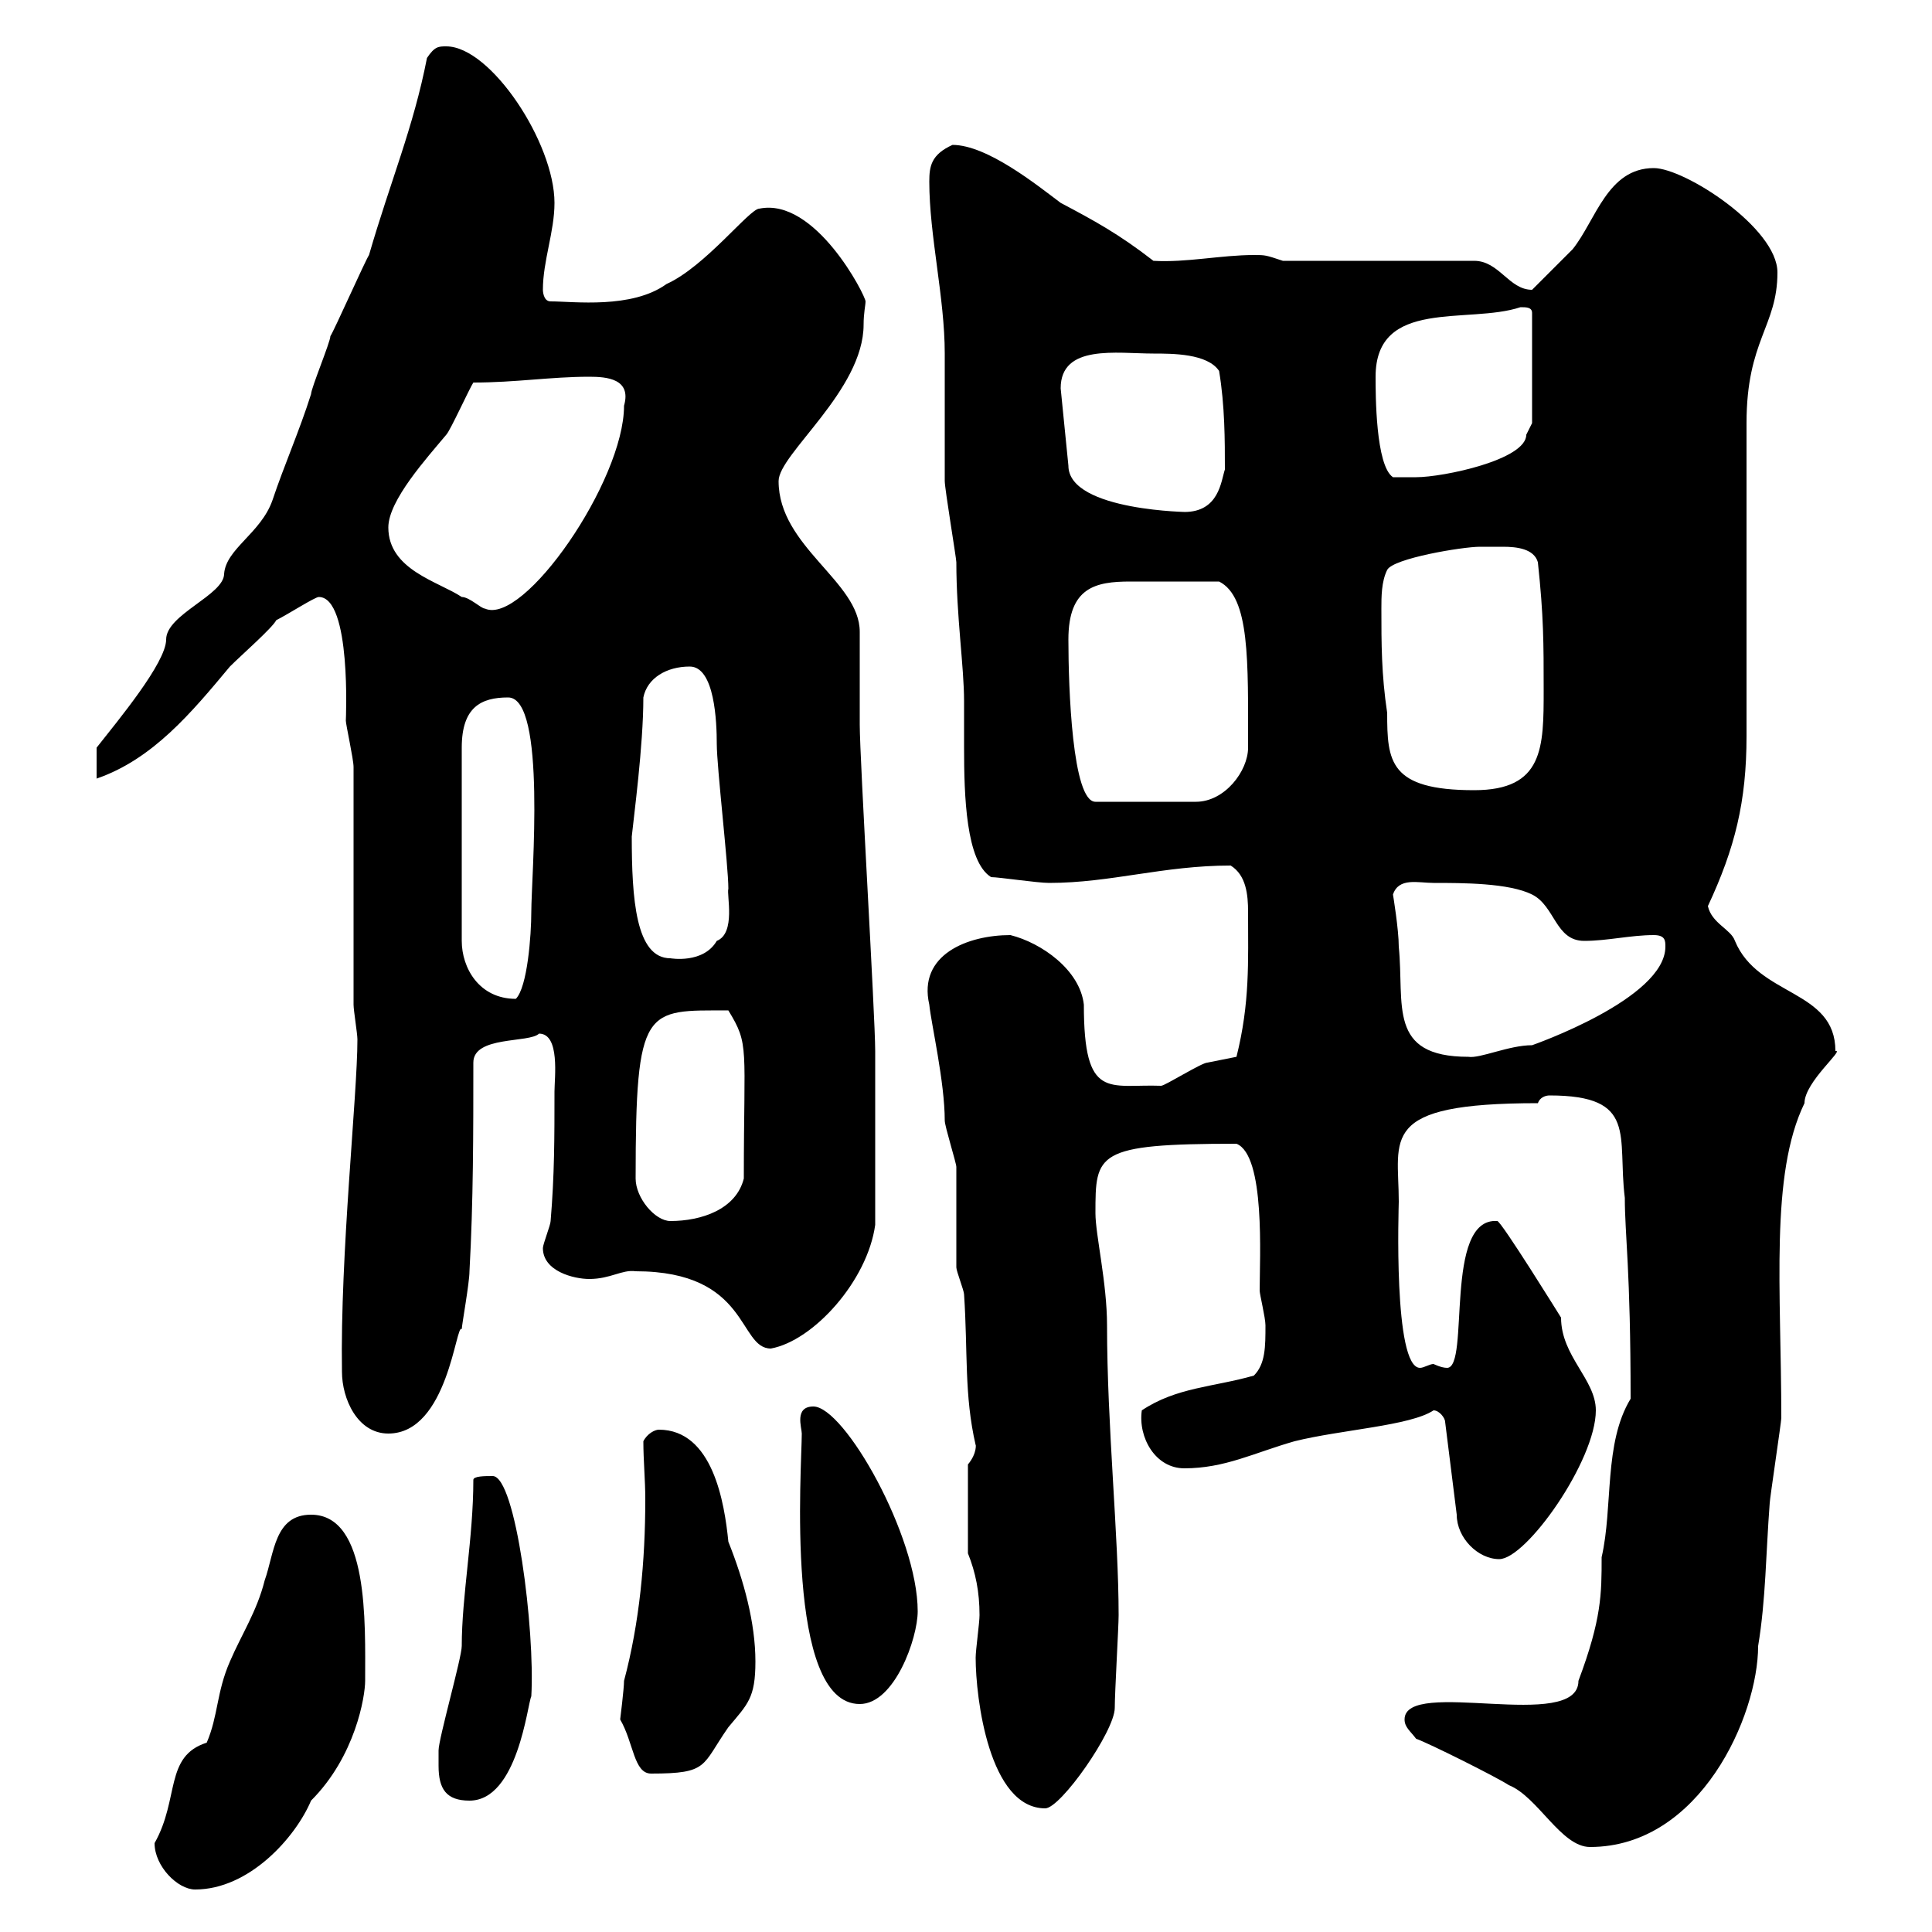 <svg xmlns="http://www.w3.org/2000/svg" xmlns:xlink="http://www.w3.org/1999/xlink" width="300" height="300"><path d="M24 286.20C24 289.80 27.60 293.40 30.30 293.40C38.70 293.40 45.90 285.30 48.30 279.60C55.20 272.70 56.70 263.40 56.70 261C56.70 252 57.30 235.20 48.30 235.20C42.60 235.20 42.60 241.20 41.10 245.40C39.90 250.20 37.50 253.80 35.70 258C33.60 262.80 33.90 266.40 32.10 270.60C25.50 272.70 27.90 279.30 24 286.20ZM219.90 270C221.70 270.60 232.50 276 234.30 277.20C238.80 279 242.40 286.80 246.90 286.80C264 286.80 273 266.40 273 255.60C274.20 248.40 274.20 241.20 274.80 233.40C274.80 232.80 276.60 220.80 276.60 220.20C276.60 200.40 274.80 182.40 280.20 171.30C280.20 168 286.50 162.90 285 163.20C285 153.60 273 154.80 269.40 146.10C268.80 144.30 265.80 143.40 265.20 140.70C269.40 131.70 271.20 124.50 271.20 114.30C271.20 107.10 271.20 72.90 271.20 65.70C271.20 52.80 276 50.70 276 42.30C276 35.40 261.60 26.10 256.80 26.10C249.60 26.10 247.80 34.20 244.20 38.70C243.30 39.60 238.80 44.10 237.90 45C234.30 45 232.80 40.50 228.90 40.50L199.20 40.50C196.50 39.60 196.50 39.60 194.70 39.60C189.60 39.60 184.20 40.80 179.10 40.50C173.70 36.30 169.80 34.20 164.70 31.50C161.10 28.80 153.30 22.50 147.90 22.50C144.60 24 144.30 25.80 144.30 28.20C144.30 36.60 146.70 46.20 146.70 54.90C146.70 56.70 146.70 72.90 146.70 74.70C146.70 75.90 148.50 86.70 148.50 87.30C148.50 95.70 149.70 103.50 149.70 108.90C149.70 110.40 149.70 113.40 149.70 116.10C149.70 123.60 150 133.80 153.90 136.20C155.10 136.20 161.10 137.10 162.90 137.10C172.50 137.10 180.60 134.40 191.10 134.40C193.50 135.90 193.80 138.90 193.80 141.60C193.80 149.40 194.10 155.70 192 164.10C192 164.10 187.50 165 187.50 165C186.60 165 180.90 168.60 180.30 168.60C172.20 168.30 168.30 171 168.30 156C167.70 150.60 161.70 146.40 156.90 145.20C150.30 145.20 142.50 148.20 144.30 156C144.60 159 146.70 168 146.70 174C146.70 174.90 148.50 180.60 148.50 181.20C148.50 183 148.50 195 148.50 196.80C148.50 197.40 149.70 200.40 149.70 201C150.30 210 149.70 216.60 151.50 224.40C151.50 224.10 151.80 225.60 150.30 227.40L150.30 241.20C151.50 244.20 152.10 247.20 152.10 250.80C152.10 252 151.50 256.20 151.50 257.40C151.50 263.70 153.60 280.80 162.30 280.80C164.70 280.80 173.10 268.80 173.10 265.20C173.10 262.80 173.70 252.60 173.70 250.80C173.70 238.50 171.90 221.40 171.90 205.80C171.90 199.20 170.10 191.70 170.10 188.40C170.10 179.10 170.10 177.60 192 177.60C196.50 179.40 195.60 195.30 195.60 200.40C195.60 201 196.50 204.60 196.50 205.80C196.50 209.10 196.50 211.80 194.70 213.60C188.40 215.40 182.70 215.40 177.30 219C176.70 223.20 179.40 228 183.90 228C190.20 228 194.70 225.60 201 223.80C208.20 222 219 221.40 222.60 219C223.50 219 224.40 220.20 224.40 220.80L226.20 235.20C226.20 238.80 229.50 242.10 232.80 242.10C237 242.10 247.80 226.80 247.80 219C247.80 214.20 242.40 210.60 242.40 204.60C242.40 204.60 233.10 189.60 232.50 189.60C224.10 189 228.30 212.40 224.70 212.40C223.80 212.40 222.60 211.80 222.60 211.80C222 211.80 221.10 212.40 220.50 212.40C216.30 212.40 217.20 187.20 217.20 186.60C217.20 176.70 213.90 171.30 238.80 171.30C239.10 170.40 240 170.10 240.60 170.10C254.40 170.10 251.10 176.40 252.30 186C252.30 191.70 253.20 197.10 253.20 217.20C249 224.10 250.50 234 248.70 241.80C248.70 247.50 248.70 251.40 245.10 261C245.10 269.10 218.10 260.40 218.10 267C218.10 268.20 219 268.80 219.90 270ZM68.10 274.20C68.10 277.80 69.30 279.60 72.90 279.60C80.40 279.60 81.90 264.60 82.50 263.40C83.10 253.20 80.10 229.20 76.50 229.20C75.30 229.20 73.50 229.20 73.50 229.80C73.50 238.80 71.70 247.80 71.70 255.60C71.70 257.40 68.10 270 68.10 271.80C68.10 271.80 68.10 273.60 68.10 274.20ZM96.30 267C98.40 270.60 98.40 275.40 101.10 275.40C110.10 275.40 108.90 274.20 113.10 268.20C116.10 264.60 117.30 263.70 117.30 258C117.30 252 115.50 245.40 113.10 239.40C112.50 233.40 110.70 222 102.30 222C101.70 222 100.50 222.60 99.90 223.80C99.90 226.80 100.20 229.80 100.20 232.80C100.20 242.40 99.30 252 96.90 261C96.90 262.20 96.30 267 96.30 267ZM124.50 222.60C124.50 227.70 121.80 264.60 133.50 264.60C138.90 264.60 142.50 254.40 142.50 250.20C142.50 238.50 131.10 218.40 126.30 218.40C123.30 218.40 124.50 221.70 124.50 222.60ZM53.10 213C53.10 217.20 55.50 222.60 60.30 222.60C69.60 222.60 70.80 205.20 71.70 206.40C71.70 205.80 72.90 199.20 72.90 197.40C73.50 186.60 73.50 175.80 73.50 165C73.50 160.80 82.20 162 83.70 160.50C87 160.50 86.10 167.40 86.10 169.50C86.10 176.70 86.10 182.40 85.50 189.60C85.50 190.20 84.30 193.20 84.30 193.80C84.30 197.40 89.10 198.60 91.50 198.60C94.80 198.60 96.60 197.10 98.70 197.40C116.40 197.40 114.60 209.40 119.70 209.40C126.30 208.20 134.70 198.90 135.90 190.20C135.90 177.60 135.90 168 135.90 163.20C135.90 157.80 133.50 117.90 133.50 112.50C133.50 110.70 133.50 99.90 133.50 98.10C133.50 90.30 120.90 84.90 120.90 74.70C120.90 70.50 134.10 60.60 134.10 50.40C134.10 48.60 134.40 47.40 134.40 46.80C134.40 45.90 126.60 30.60 117.90 32.40C116.40 32.40 109.50 41.40 103.50 44.10C98.10 48 89.10 46.80 85.50 46.80C84.30 46.80 84.30 45 84.30 45C84.30 40.50 86.10 36 86.10 31.50C86.10 22.20 76.20 7.20 69.30 7.20C68.10 7.20 67.50 7.20 66.30 9C64.20 19.80 60.60 28.20 57.30 39.60C56.70 40.50 51.90 51.30 51.30 52.20C51.30 53.10 48.30 60.30 48.30 61.20C46.50 66.90 44.10 72.30 42.30 77.70C40.50 82.80 35.10 85.20 34.80 89.10C34.80 92.40 25.80 95.40 25.80 99.30C25.80 102.90 18.30 111.90 15 116.10L15 120.90C23.70 117.90 29.70 110.70 35.70 103.50C37.50 101.70 42.30 97.50 42.90 96.30C44.70 95.40 48.90 92.70 49.50 92.70C54.60 92.70 53.70 111.90 53.70 111.90C53.70 112.50 54.90 117.90 54.90 119.10L54.90 156C54.90 156.90 55.50 160.50 55.50 161.40C55.50 170.10 52.80 194.70 53.10 213ZM98.70 183C98.70 156 100.20 156.90 113.10 156.90C116.40 162.30 115.50 162.30 115.50 183C114.30 187.80 108.90 189.60 104.10 189.60C101.70 189.60 98.70 186 98.70 183ZM216.30 138.90C217.20 136.20 220.20 137.10 222.60 137.10C227.10 137.10 234.30 137.10 237.90 138.90C241.50 140.70 241.50 146.10 246 146.10C249.60 146.10 253.20 145.20 256.80 145.20C258.60 145.20 258.60 146.10 258.60 147C258.60 155.10 237.90 162.30 237.90 162.30C234.30 162.30 229.80 164.40 228 164.10C215.40 164.10 218.10 156 217.20 147C217.20 144.30 216.30 138.90 216.30 138.90ZM78.90 108.30C84.90 108.30 82.50 136.20 82.50 141.60C82.50 145.20 81.90 153.30 80.10 155.10C74.40 155.10 71.70 150.30 71.70 146.10L71.70 116.10C71.70 109.80 74.70 108.30 78.90 108.30ZM98.10 129.90C98.40 126.90 99.90 115.80 99.90 108.30C100.50 105.30 103.50 103.50 107.10 103.50C111 103.50 111.30 112.20 111.30 115.50C111.30 119.10 113.10 134.40 113.10 138C112.80 138.90 114.30 144.90 111.30 146.10C109.20 149.70 104.10 148.80 104.10 148.80C98.70 148.80 98.10 139.50 98.10 129.90ZM165.90 99.30C165.90 91.20 170.10 90.30 175.50 90.30C179.10 90.30 183.30 90.30 189.30 90.30C194.10 92.70 193.80 102.60 193.80 116.10C193.80 119.70 190.20 124.50 185.70 124.50L170.10 124.50C166.50 124.50 165.90 106.80 165.90 99.30ZM214.50 94.50C214.50 92.70 214.50 90.30 215.40 88.50C216.30 86.70 227.10 84.90 229.80 84.90C230.70 84.90 231.90 84.90 233.40 84.90C235.50 84.90 238.20 85.20 238.80 87.30C239.70 95.70 239.70 99.90 239.70 107.10C239.70 116.10 239.70 122.70 228.90 122.70C215.70 122.70 215.40 118.20 215.40 110.70C214.50 104.70 214.50 99.90 214.50 94.50ZM60.30 81.90C60.30 77.70 66.30 71.10 69.30 67.50C69.90 66.90 72.90 60.30 73.50 59.40C80.10 59.40 85.50 58.50 91.50 58.50C94.20 58.50 98.10 58.80 96.90 63C96.90 74.70 81.30 97.20 75.30 94.50C74.70 94.50 72.90 92.70 71.70 92.70C68.10 90.30 60.30 88.50 60.30 81.90ZM164.70 60.30C164.70 53.40 173.40 54.90 179.10 54.90C182.10 54.90 187.50 54.90 189.30 57.60C190.20 63 190.20 68.40 190.20 72.90C189.60 74.70 189.30 79.50 183.90 79.50C185.70 79.50 165.90 79.50 165.90 72.30ZM213.60 58.50C213.60 46.20 228 50.40 236.10 47.70C237 47.70 237.90 47.70 237.90 48.60L237.90 65.70L237 67.50C237 71.40 224.10 74.10 219.90 74.10C219 74.10 217.20 74.10 216.30 74.10C213.60 72.30 213.60 61.20 213.60 58.50Z"/></svg>